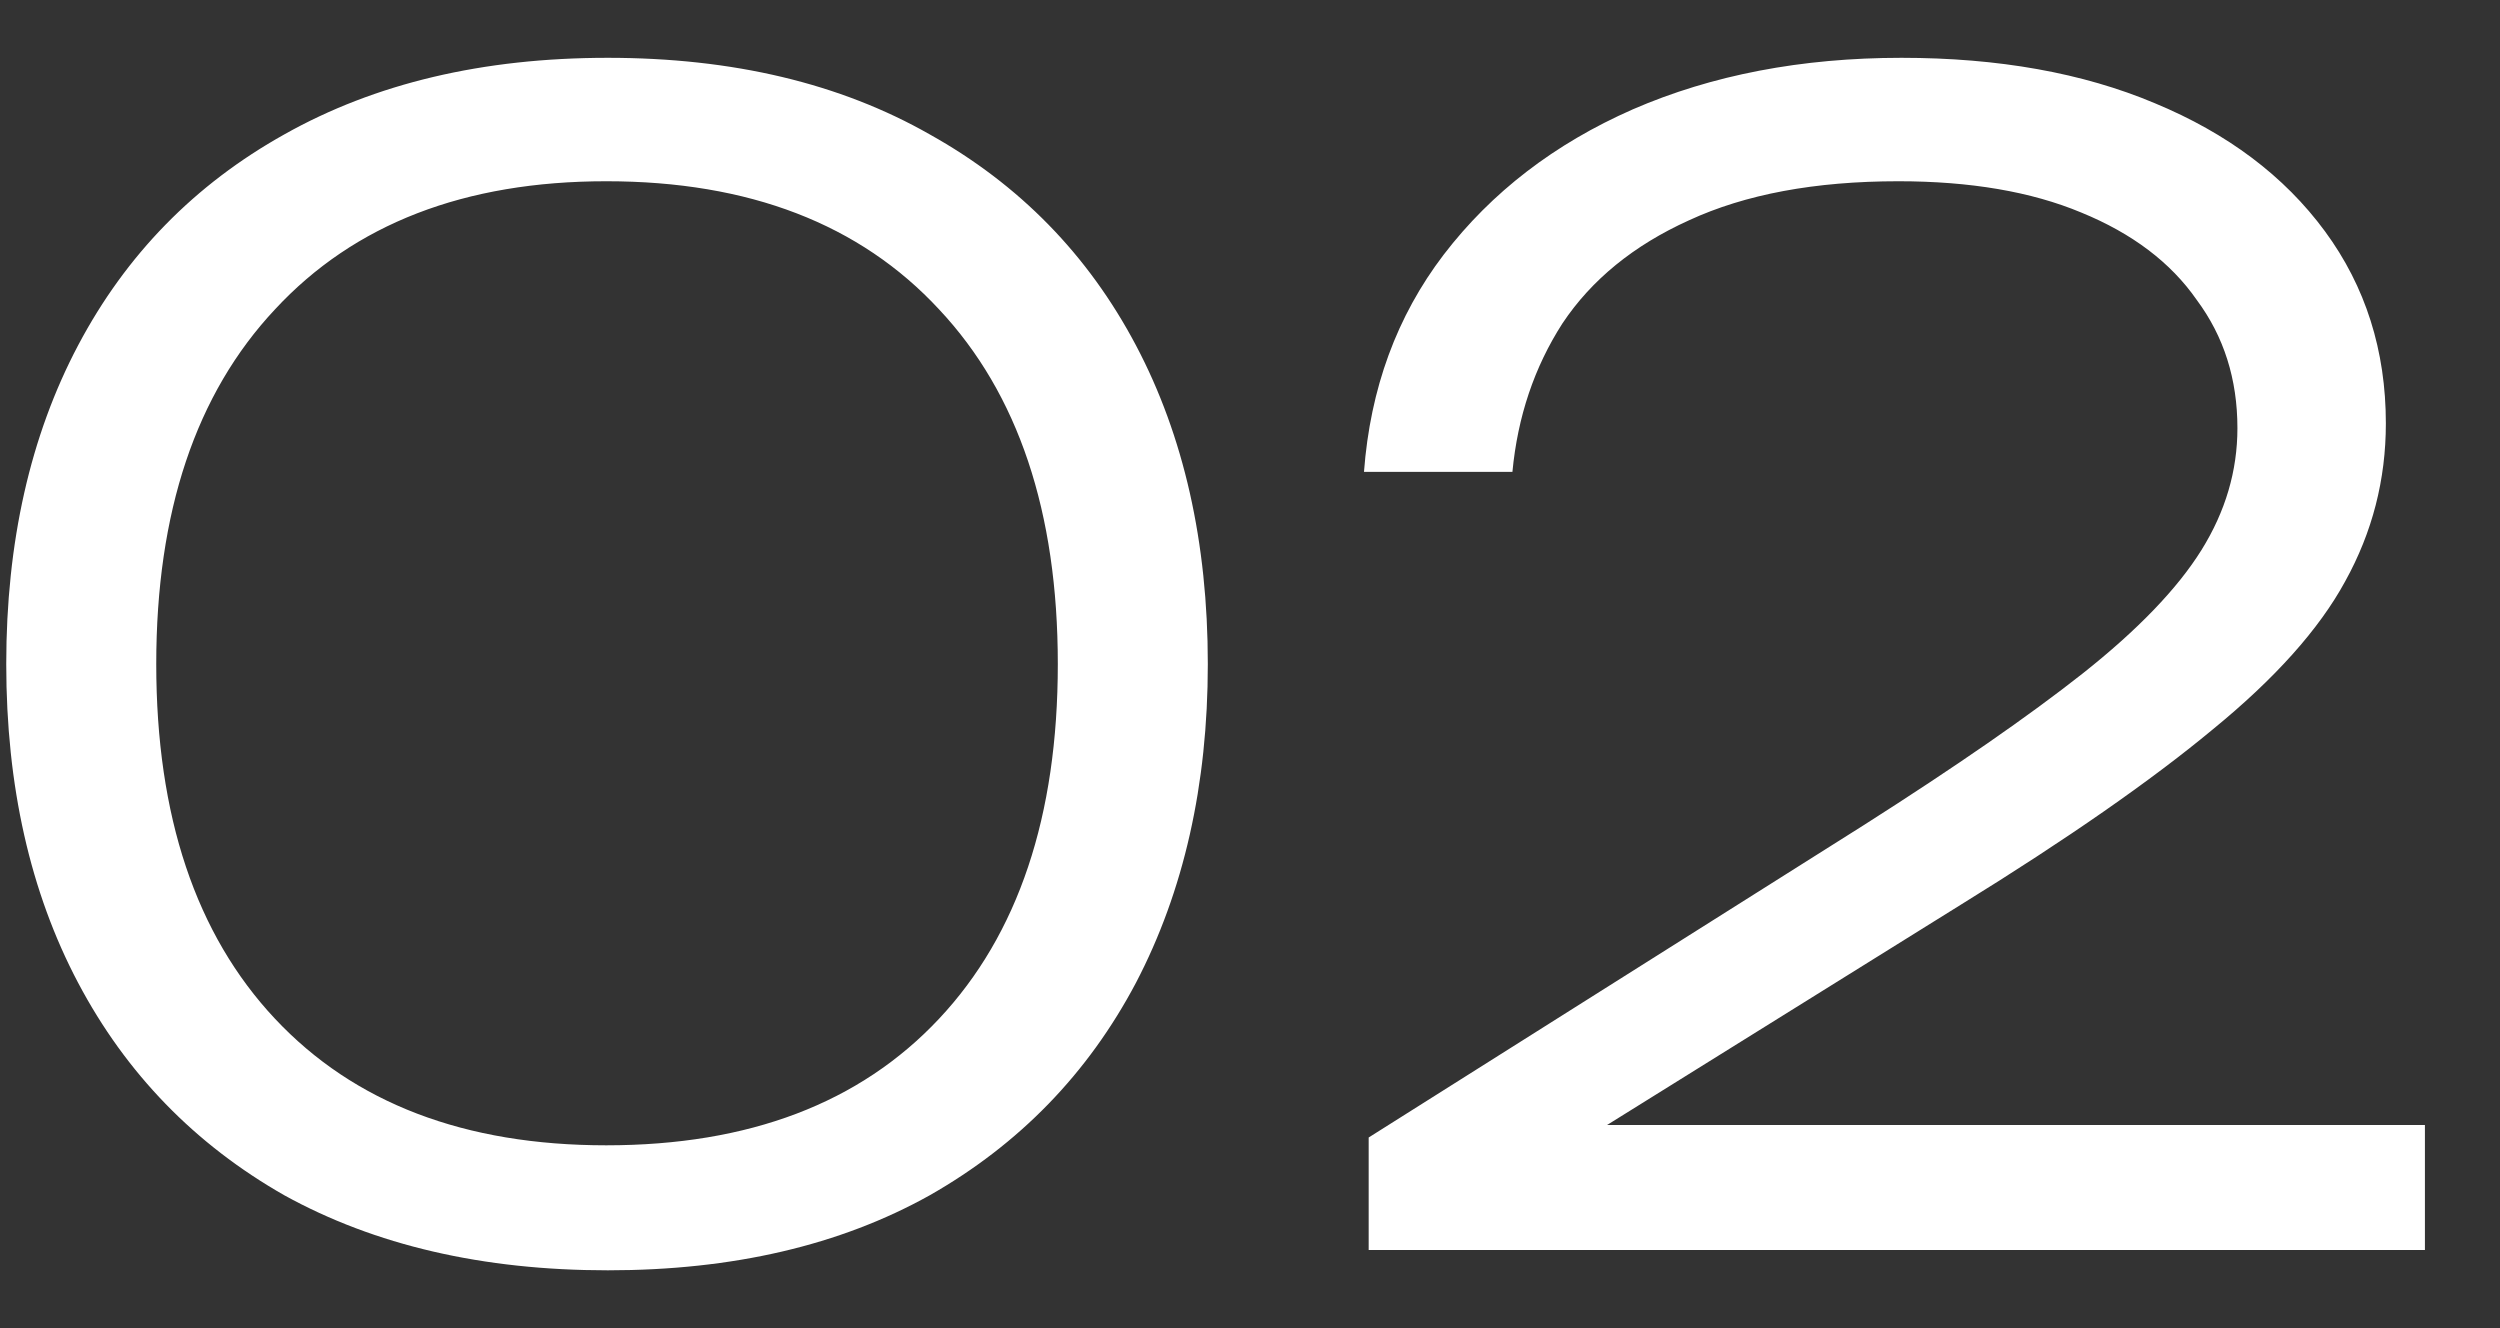 <svg width="32" height="17" viewBox="0 0 32 17" fill="none" xmlns="http://www.w3.org/2000/svg">
<rect x="0" y="0" width="32" height="17" fill="#333333" stroke="none"/>
<path d="M7.78 16.26C6.18 16.26 4.8 15.94 3.64 15.3C2.493 14.647 1.613 13.74 1 12.58C0.387 11.42 0.08 10.06 0.08 8.5C0.08 6.94 0.387 5.58 1 4.42C1.613 3.26 2.493 2.36 3.64 1.72C4.8 1.067 6.18 0.74 7.78 0.74C9.38 0.74 10.753 1.067 11.9 1.72C13.047 2.36 13.927 3.26 14.54 4.42C15.153 5.58 15.46 6.94 15.46 8.5C15.46 10.047 15.153 11.407 14.54 12.58C13.927 13.74 13.047 14.647 11.9 15.3C10.753 15.94 9.38 16.26 7.78 16.26ZM7.76 14.66C9.587 14.66 11.007 14.12 12.02 13.04C13.033 11.96 13.54 10.447 13.54 8.5C13.54 6.553 13.033 5.04 12.02 3.96C11.007 2.867 9.587 2.32 7.76 2.32C5.947 2.32 4.533 2.867 3.52 3.96C2.507 5.04 2 6.553 2 8.5C2 10.447 2.507 11.96 3.52 13.04C4.533 14.12 5.947 14.66 7.76 14.66ZM17.459 6.04C17.539 4.973 17.879 4.047 18.479 3.26C19.092 2.46 19.899 1.84 20.899 1.4C21.912 0.96 23.059 0.74 24.339 0.74C25.579 0.74 26.659 0.933 27.579 1.32C28.512 1.707 29.239 2.253 29.759 2.96C30.279 3.667 30.539 4.487 30.539 5.42C30.539 6.14 30.366 6.813 30.019 7.44C29.686 8.053 29.119 8.687 28.319 9.34C27.532 9.993 26.459 10.74 25.099 11.58L19.639 14.98L19.399 14.4H31.039V16H17.519V14.56L23.859 10.56C25.032 9.813 25.966 9.167 26.659 8.62C27.366 8.06 27.872 7.533 28.179 7.04C28.486 6.547 28.639 6.027 28.639 5.48C28.639 4.853 28.466 4.307 28.119 3.84C27.786 3.36 27.292 2.987 26.639 2.72C25.999 2.453 25.219 2.32 24.299 2.32C23.232 2.32 22.339 2.487 21.619 2.82C20.912 3.14 20.372 3.58 19.999 4.14C19.639 4.7 19.426 5.333 19.359 6.04H17.459Z" fill="white"/>
</svg>
